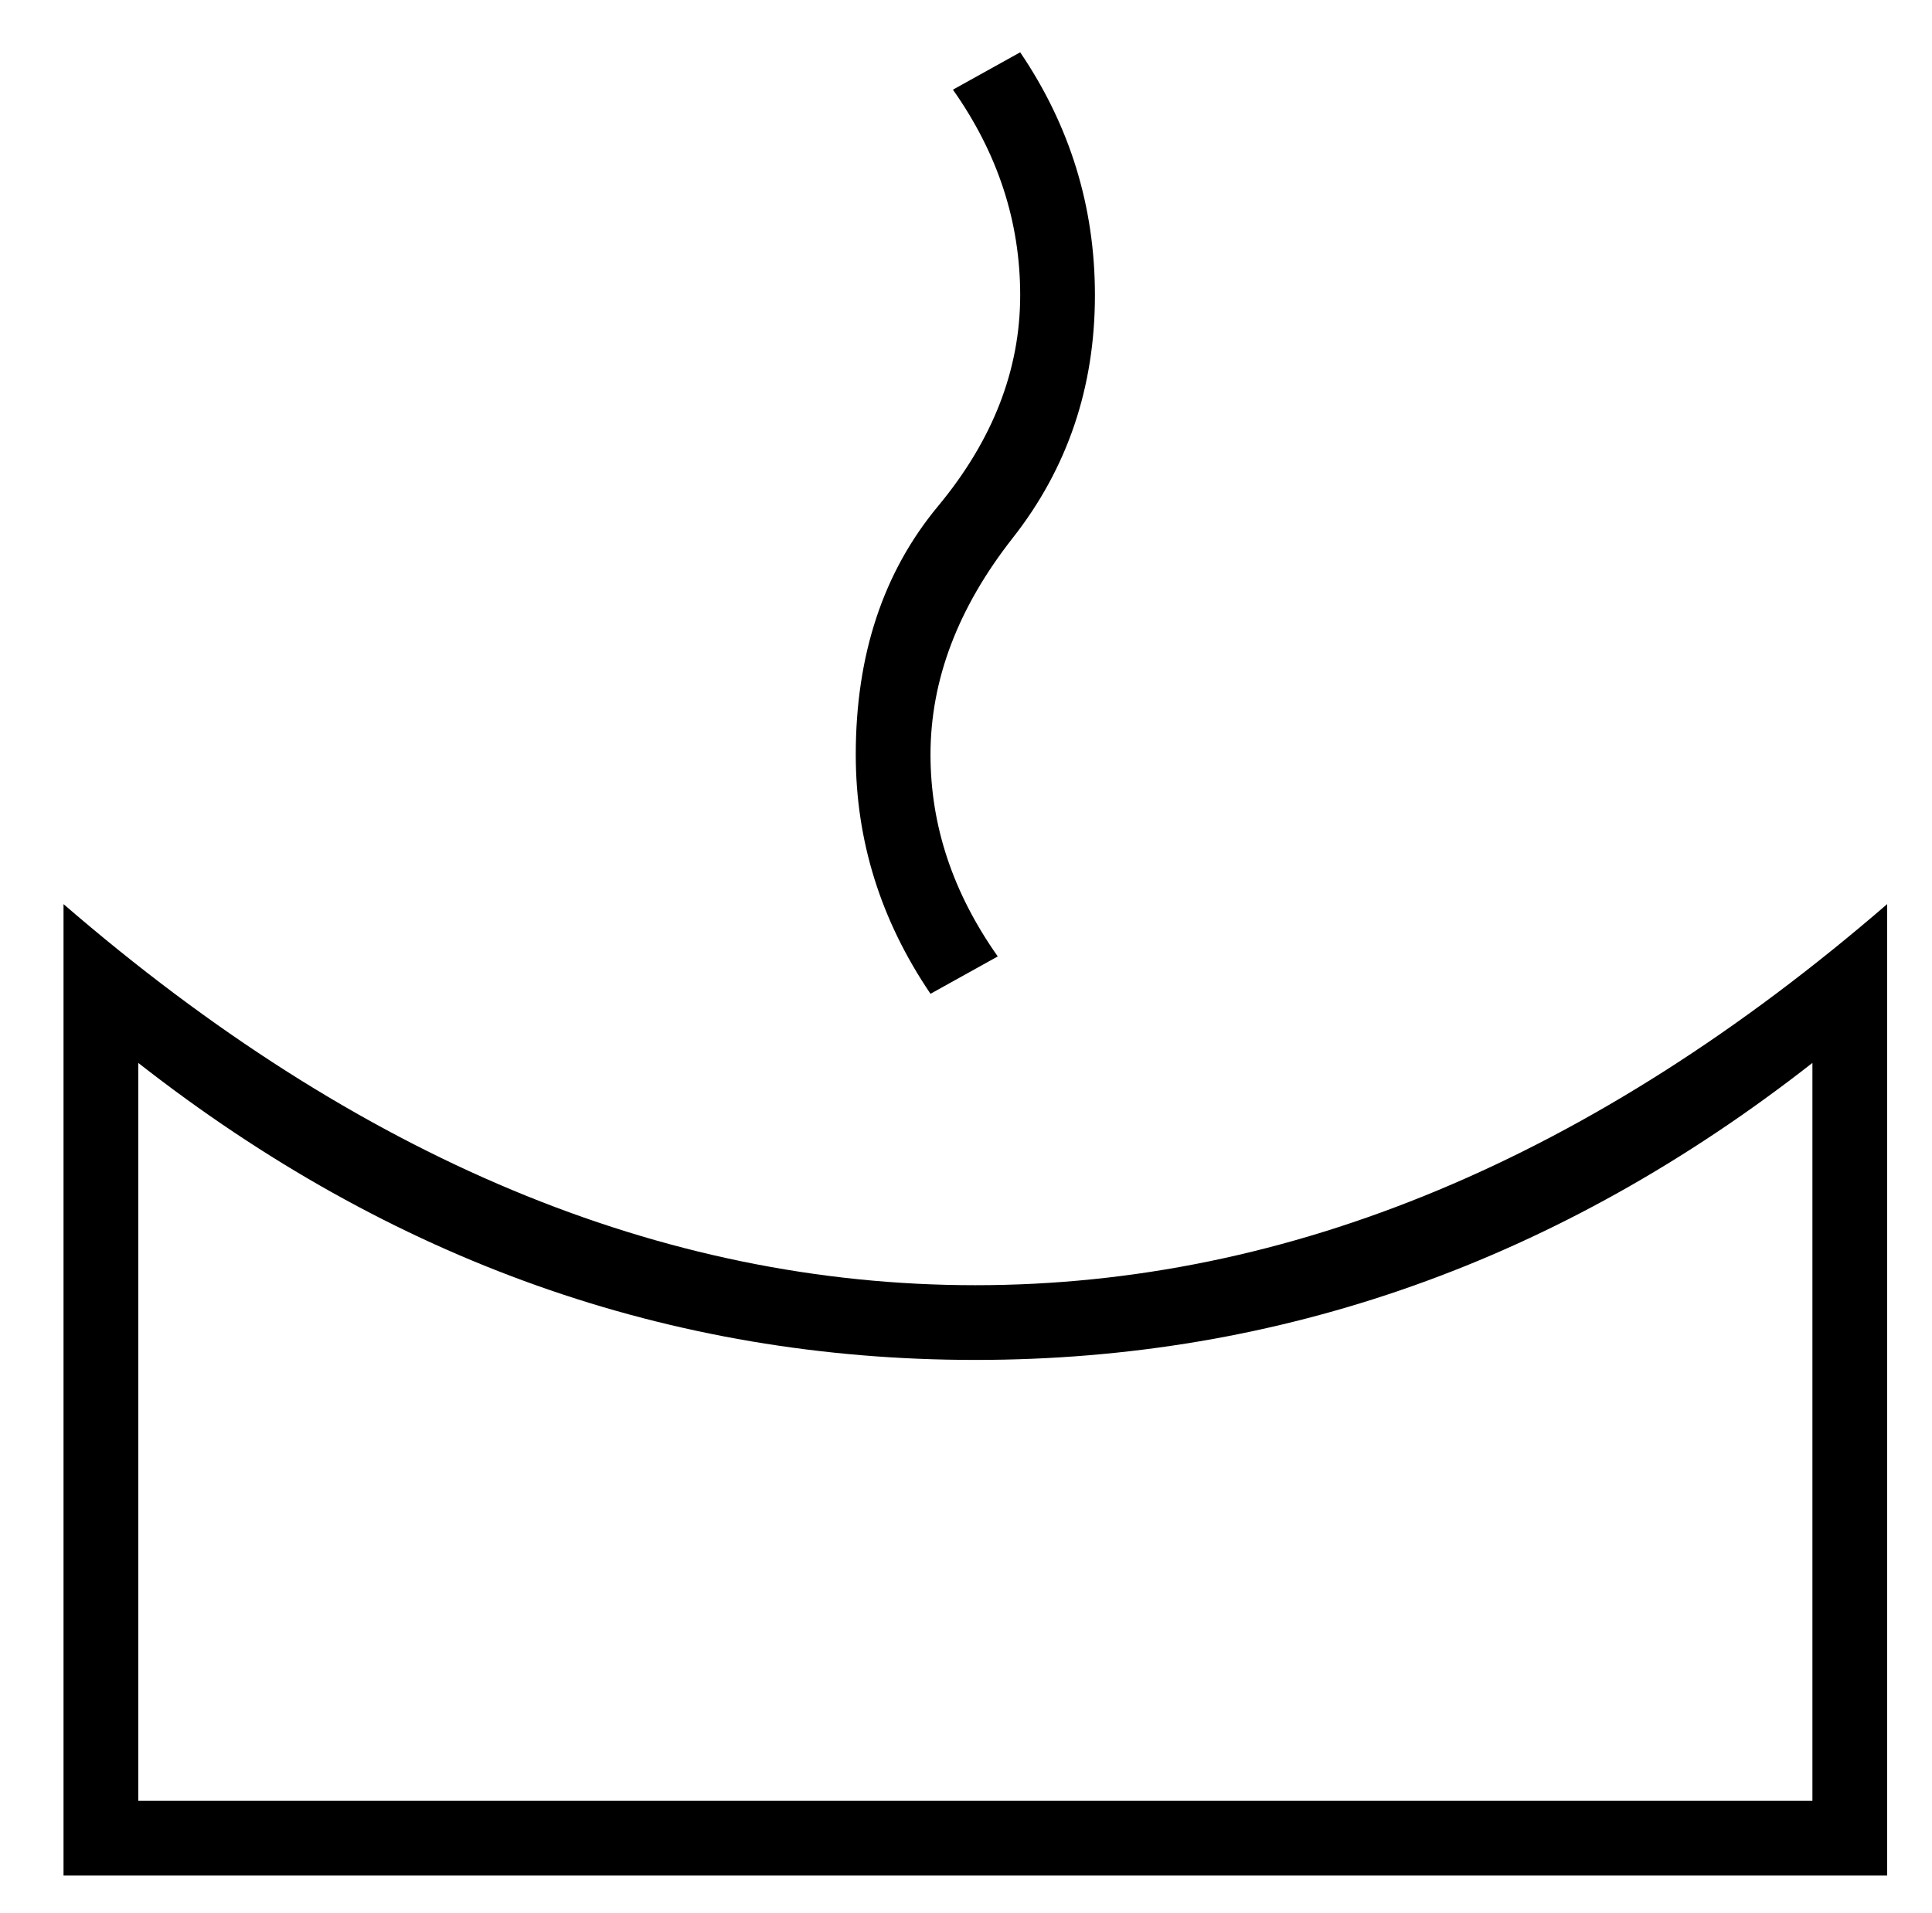 <?xml version="1.0" standalone="no"?>
<!DOCTYPE svg PUBLIC "-//W3C//DTD SVG 1.1//EN" "http://www.w3.org/Graphics/SVG/1.1/DTD/svg11.dtd" >
<svg xmlns="http://www.w3.org/2000/svg" xmlns:xlink="http://www.w3.org/1999/xlink" version="1.1" viewBox="-10 0 1034 1024">
  <g transform="matrix(1 0 0 -1 0 880)">
   <path fill="currentColor"
d="M536 852q40 -59 40 -130q0 -74 -44 -130t-44 -116q0 -57 36 -108l-36 -20q-40 59 -40 128q0 80 44 133t44 113q0 59 -36 110zM24 -124v520q236 -204 488 -204t488 204v-520h-976zM64 -84h896v395q-203 -159 -448 -159t-448 159v-395z" />
  </g>

</svg>
